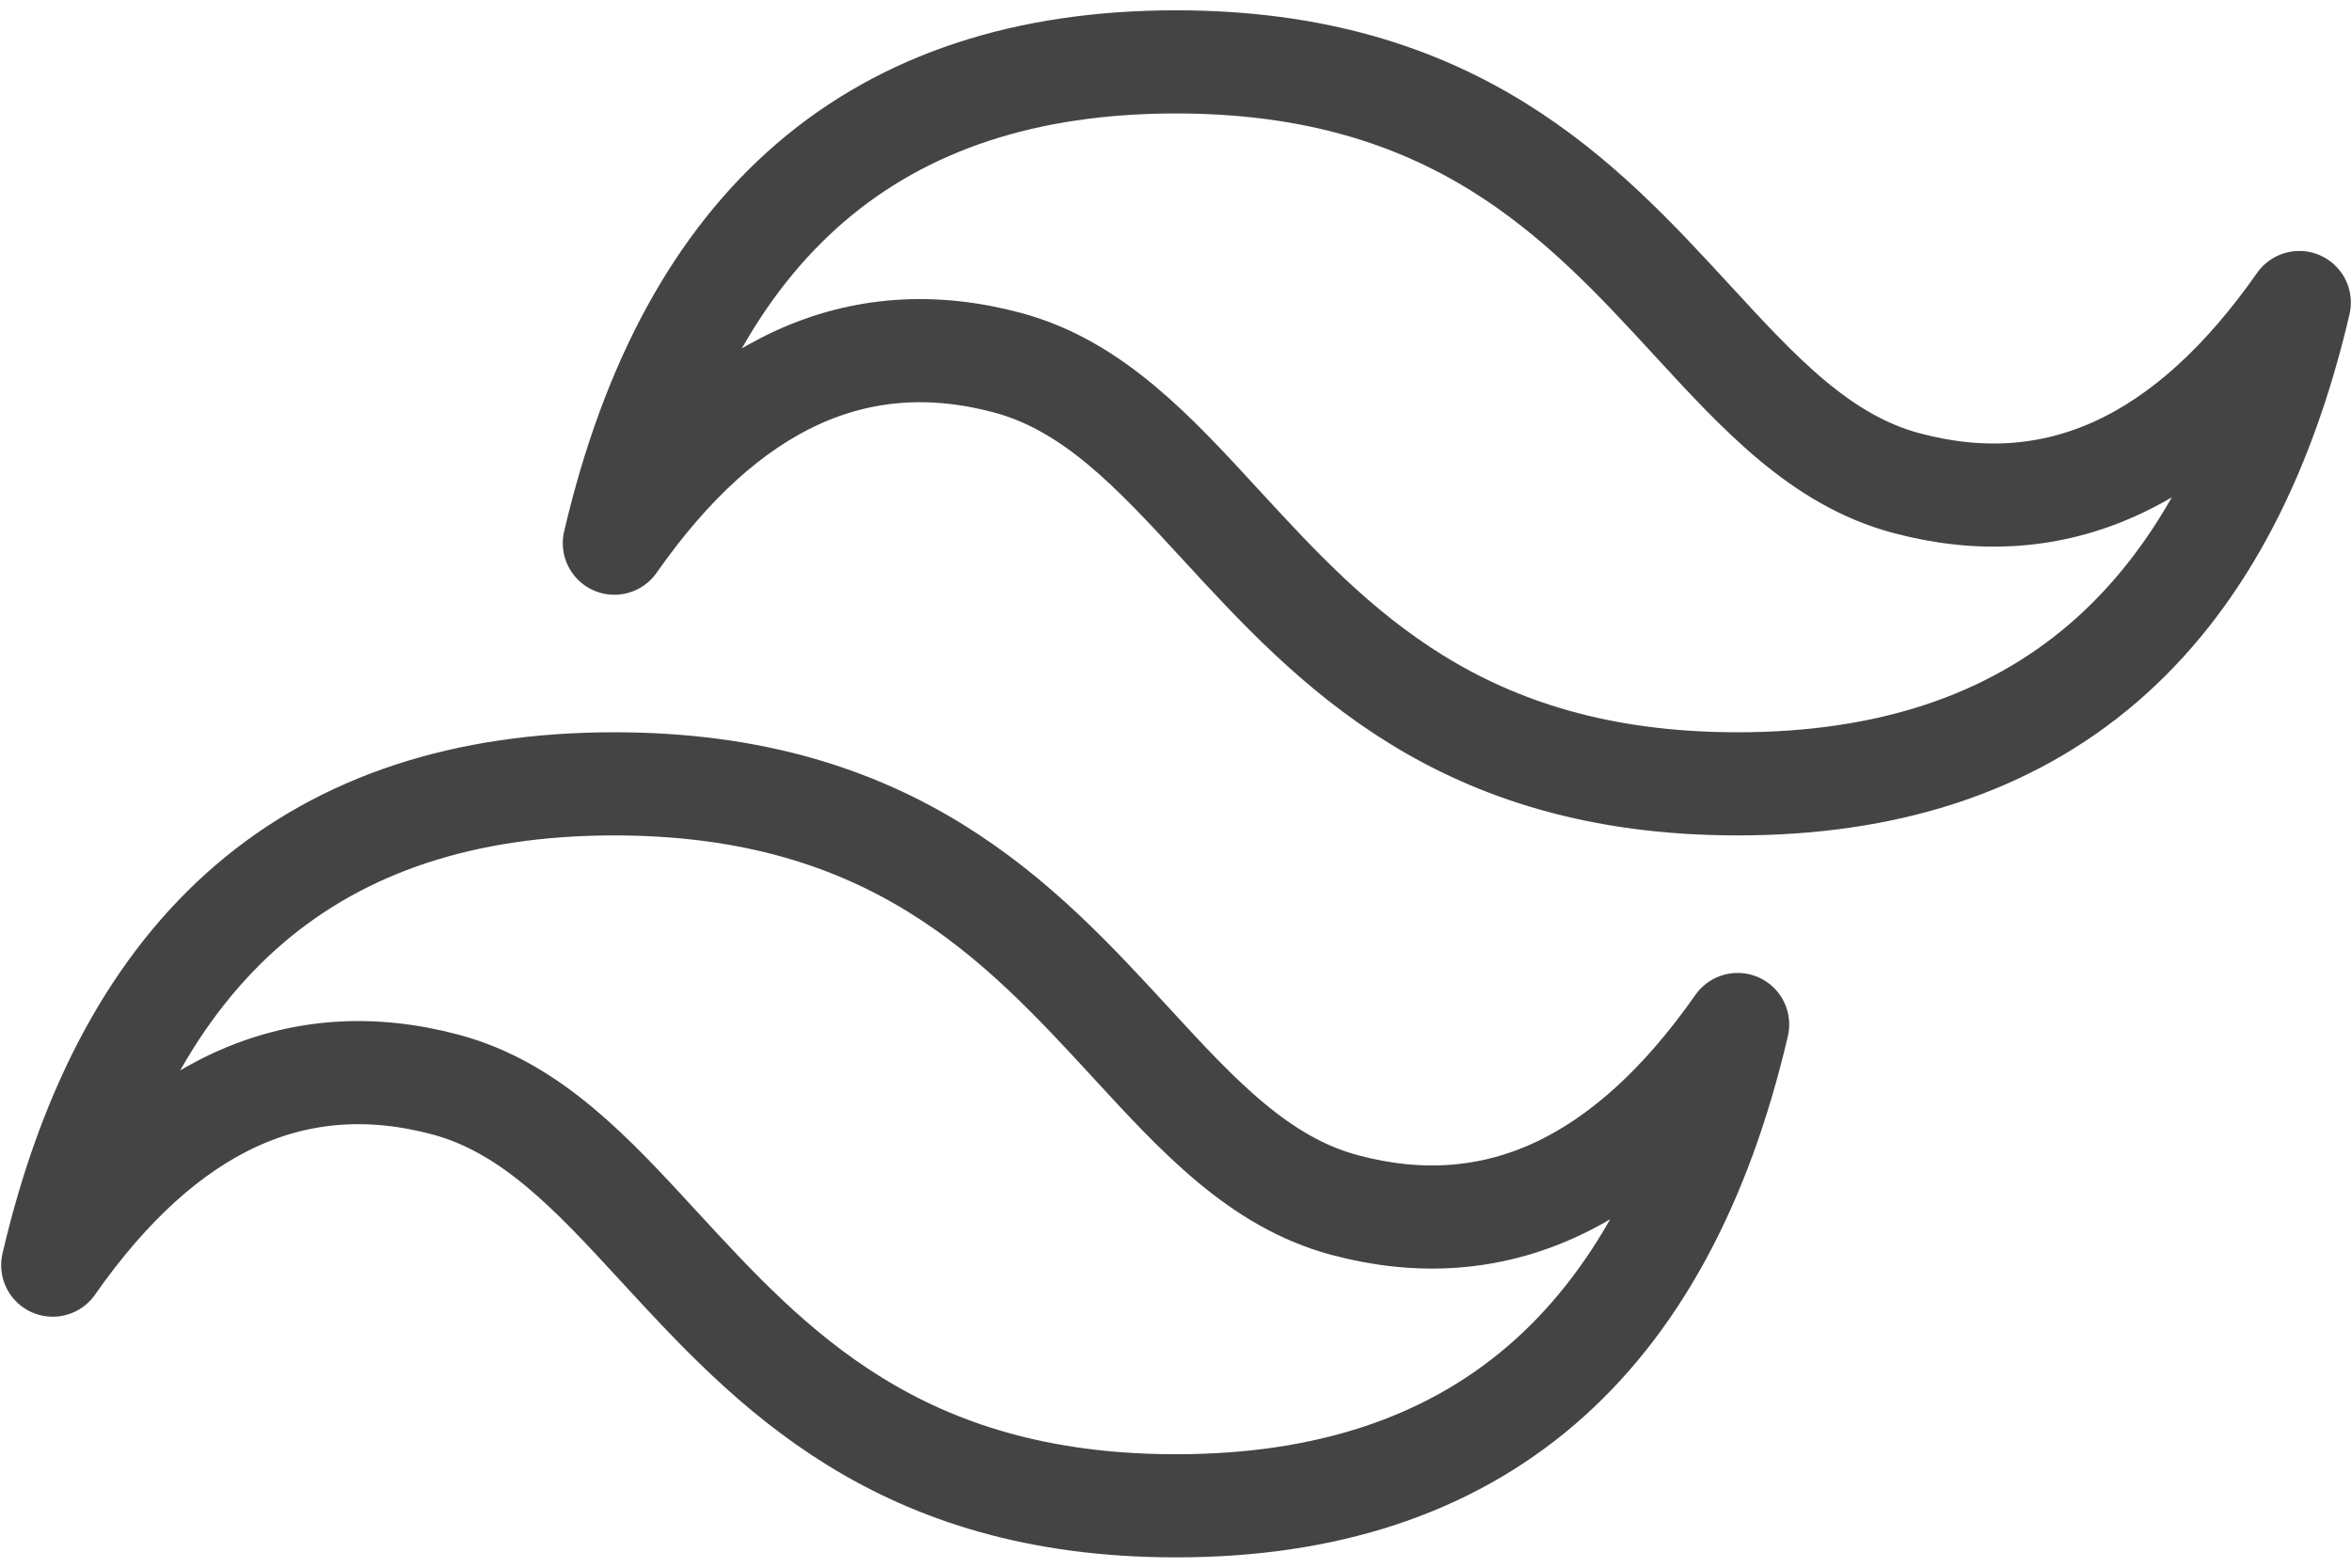 <svg width="114" height="76" viewBox="0 0 114 76" fill="none" xmlns="http://www.w3.org/2000/svg">
<path d="M57 3C42.479 3 33.41 10.778 29.778 26.333C35.222 18.556 41.577 15.639 48.833 17.583C52.979 18.696 55.935 21.916 59.209 25.478C64.552 31.28 70.728 38 84.222 38C98.743 38 107.812 30.222 111.445 14.667C106 22.444 99.646 25.361 92.389 23.417C88.243 22.304 85.288 19.084 82.013 15.522C76.67 9.72 70.495 3 57 3ZM29.778 38C15.257 38 6.188 45.778 2.556 61.333C8 53.556 14.355 50.639 21.611 52.583C25.757 53.696 28.712 56.916 31.987 60.478C37.33 66.28 43.506 73 57 73C71.521 73 80.59 65.222 84.222 49.667C78.778 57.444 72.423 60.361 65.167 58.417C61.021 57.304 58.066 54.084 54.791 50.522C49.448 44.72 43.272 38 29.778 38Z" stroke="#444444" stroke-width="5" stroke-linejoin="round"/>
</svg>
